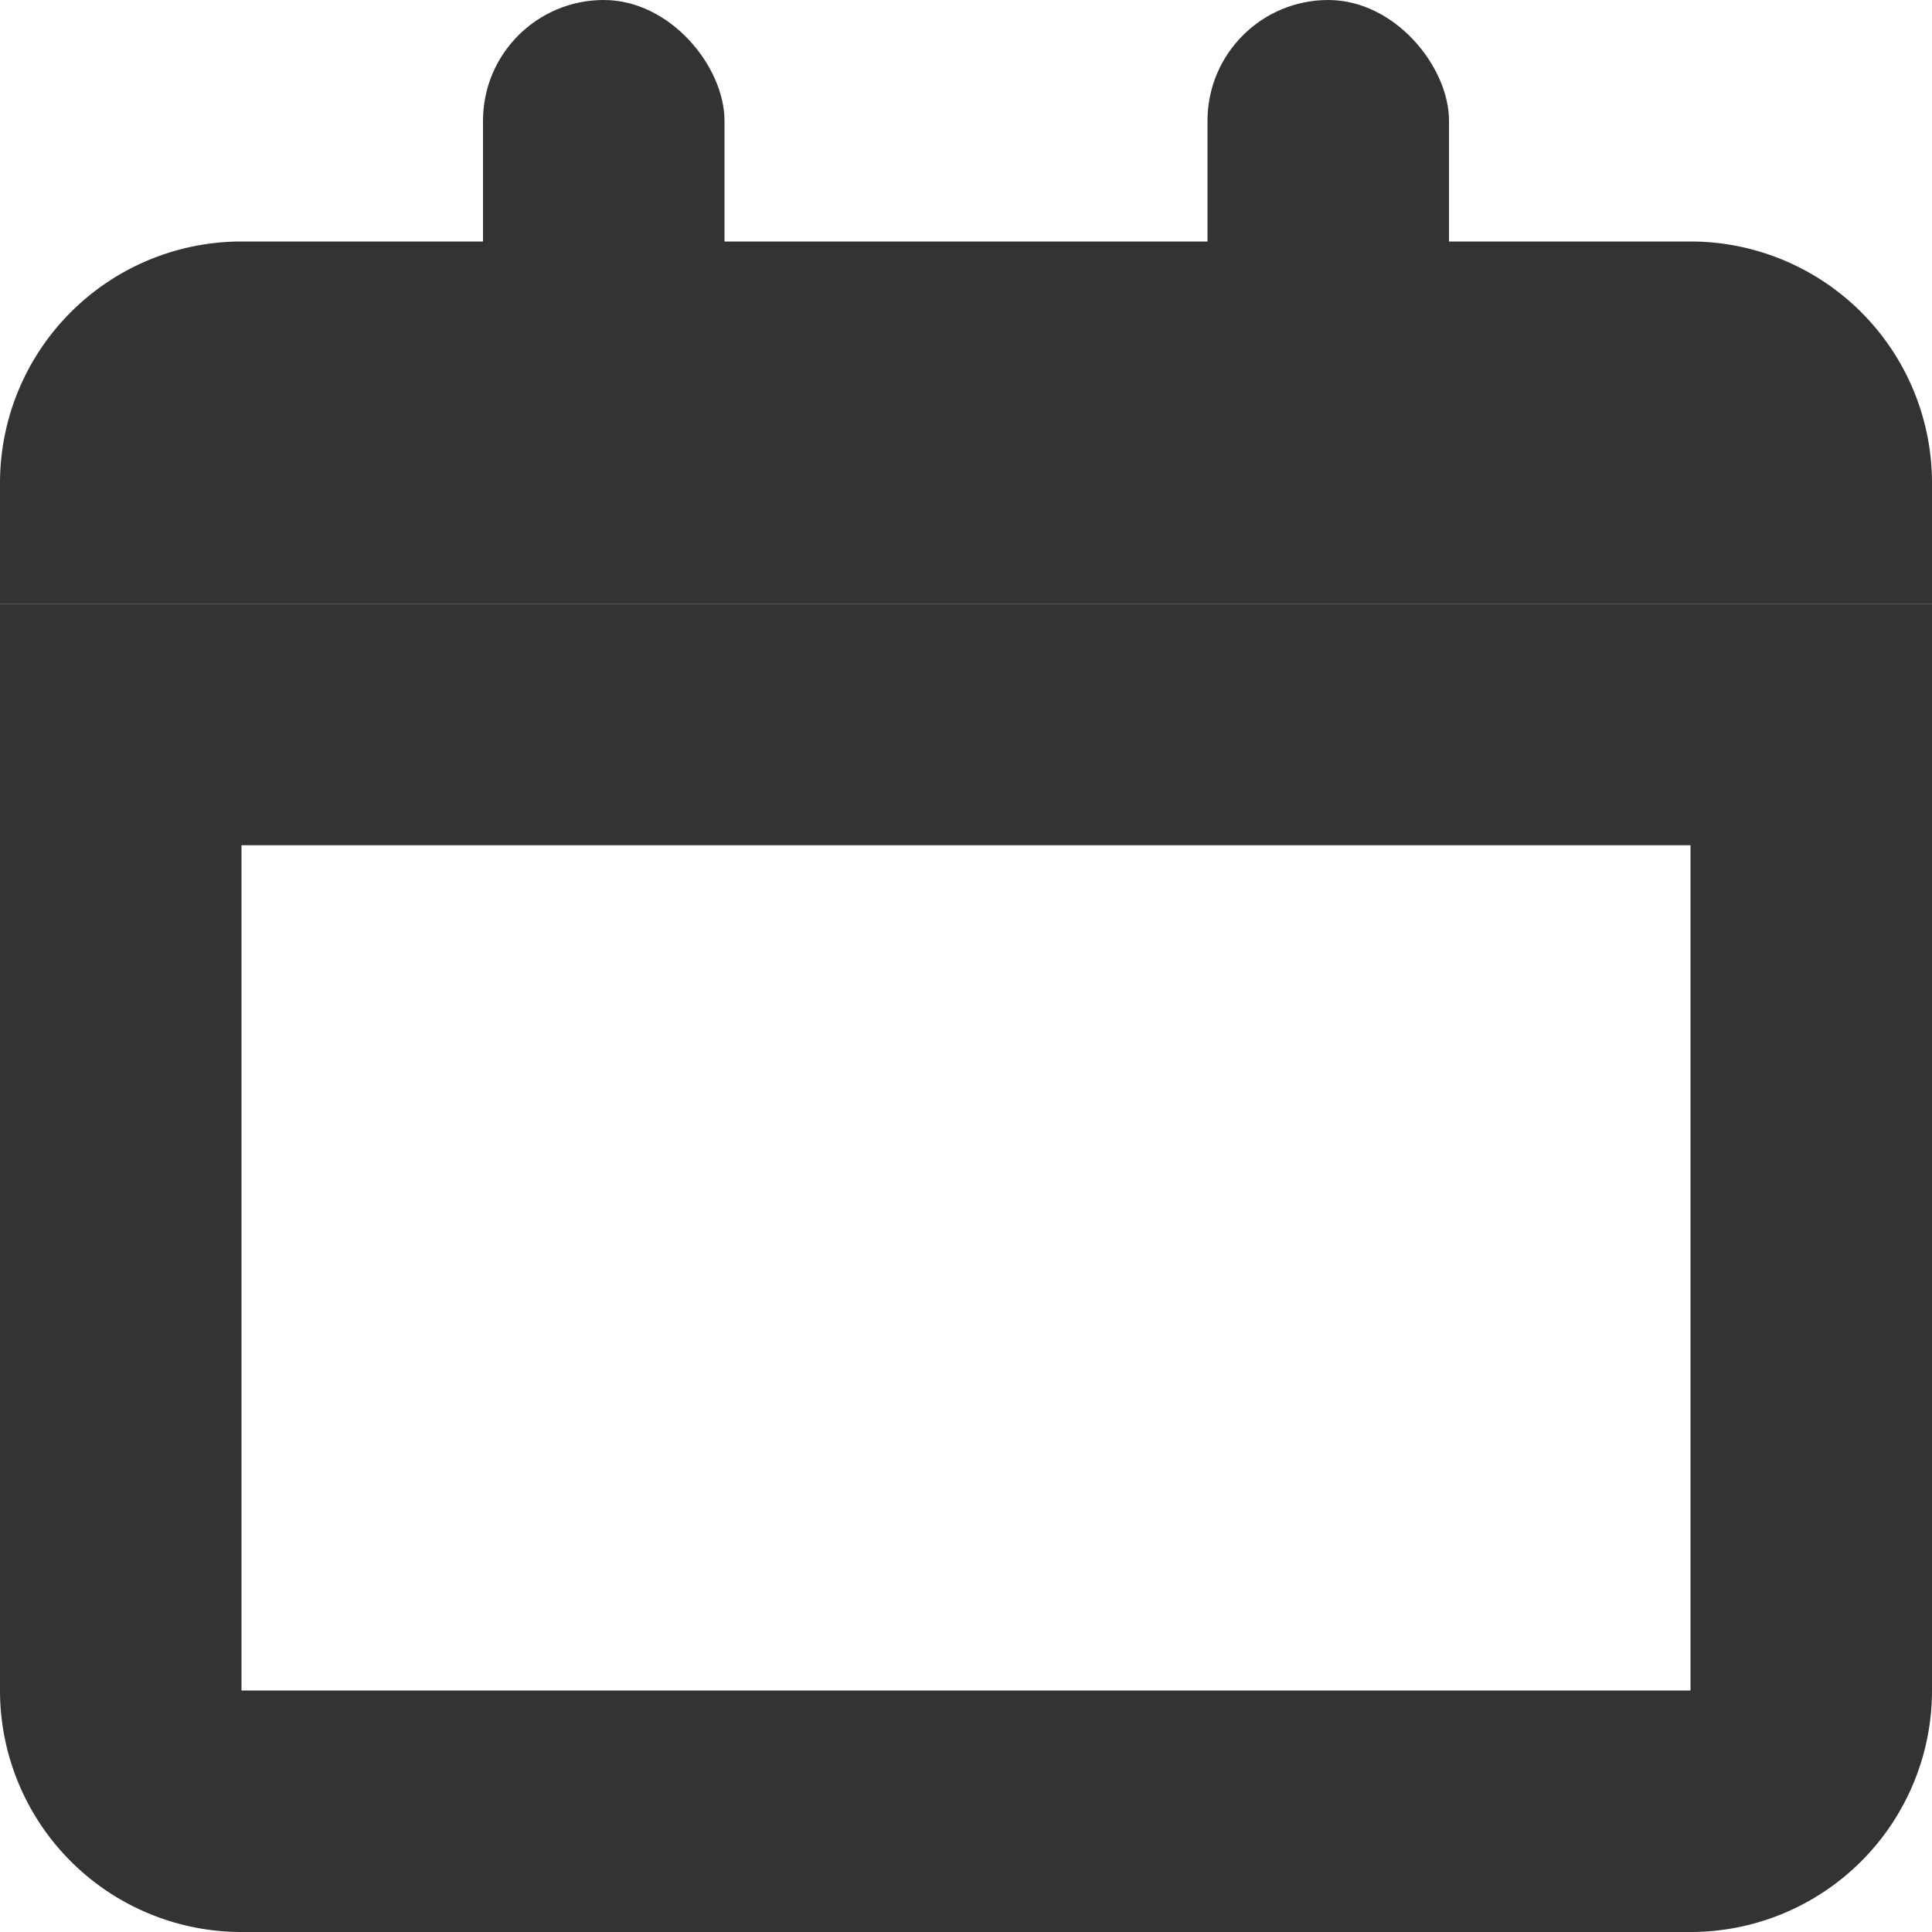 <svg id="icon-calendar" xmlns="http://www.w3.org/2000/svg" width="16" height="16" viewBox="0 0 16 16">
  <path id="長方形_14331" data-name="長方形 14331" d="M2,0H14a2,2,0,0,1,2,2V3a0,0,0,0,1,0,0H0A0,0,0,0,1,0,3V2A2,2,0,0,1,2,0Z" transform="translate(0 2)" fill="#333"/>
  <g id="長方形_14332" data-name="長方形 14332" transform="translate(0 5)" fill="none" stroke="#333" stroke-width="2">
    <path d="M0,0H16a0,0,0,0,1,0,0V9a2,2,0,0,1-2,2H2A2,2,0,0,1,0,9V0A0,0,0,0,1,0,0Z" stroke="none"/>
    <path d="M1,1H15a0,0,0,0,1,0,0V9a1,1,0,0,1-1,1H2A1,1,0,0,1,1,9V1A0,0,0,0,1,1,1Z" fill="none"/>
  </g>
  <rect id="長方形_14916" data-name="長方形 14916" width="2" height="4" rx="1" transform="translate(4)" fill="#333"/>
  <rect id="長方形_14917" data-name="長方形 14917" width="2" height="4" rx="1" transform="translate(10)" fill="#333"/>
</svg>
